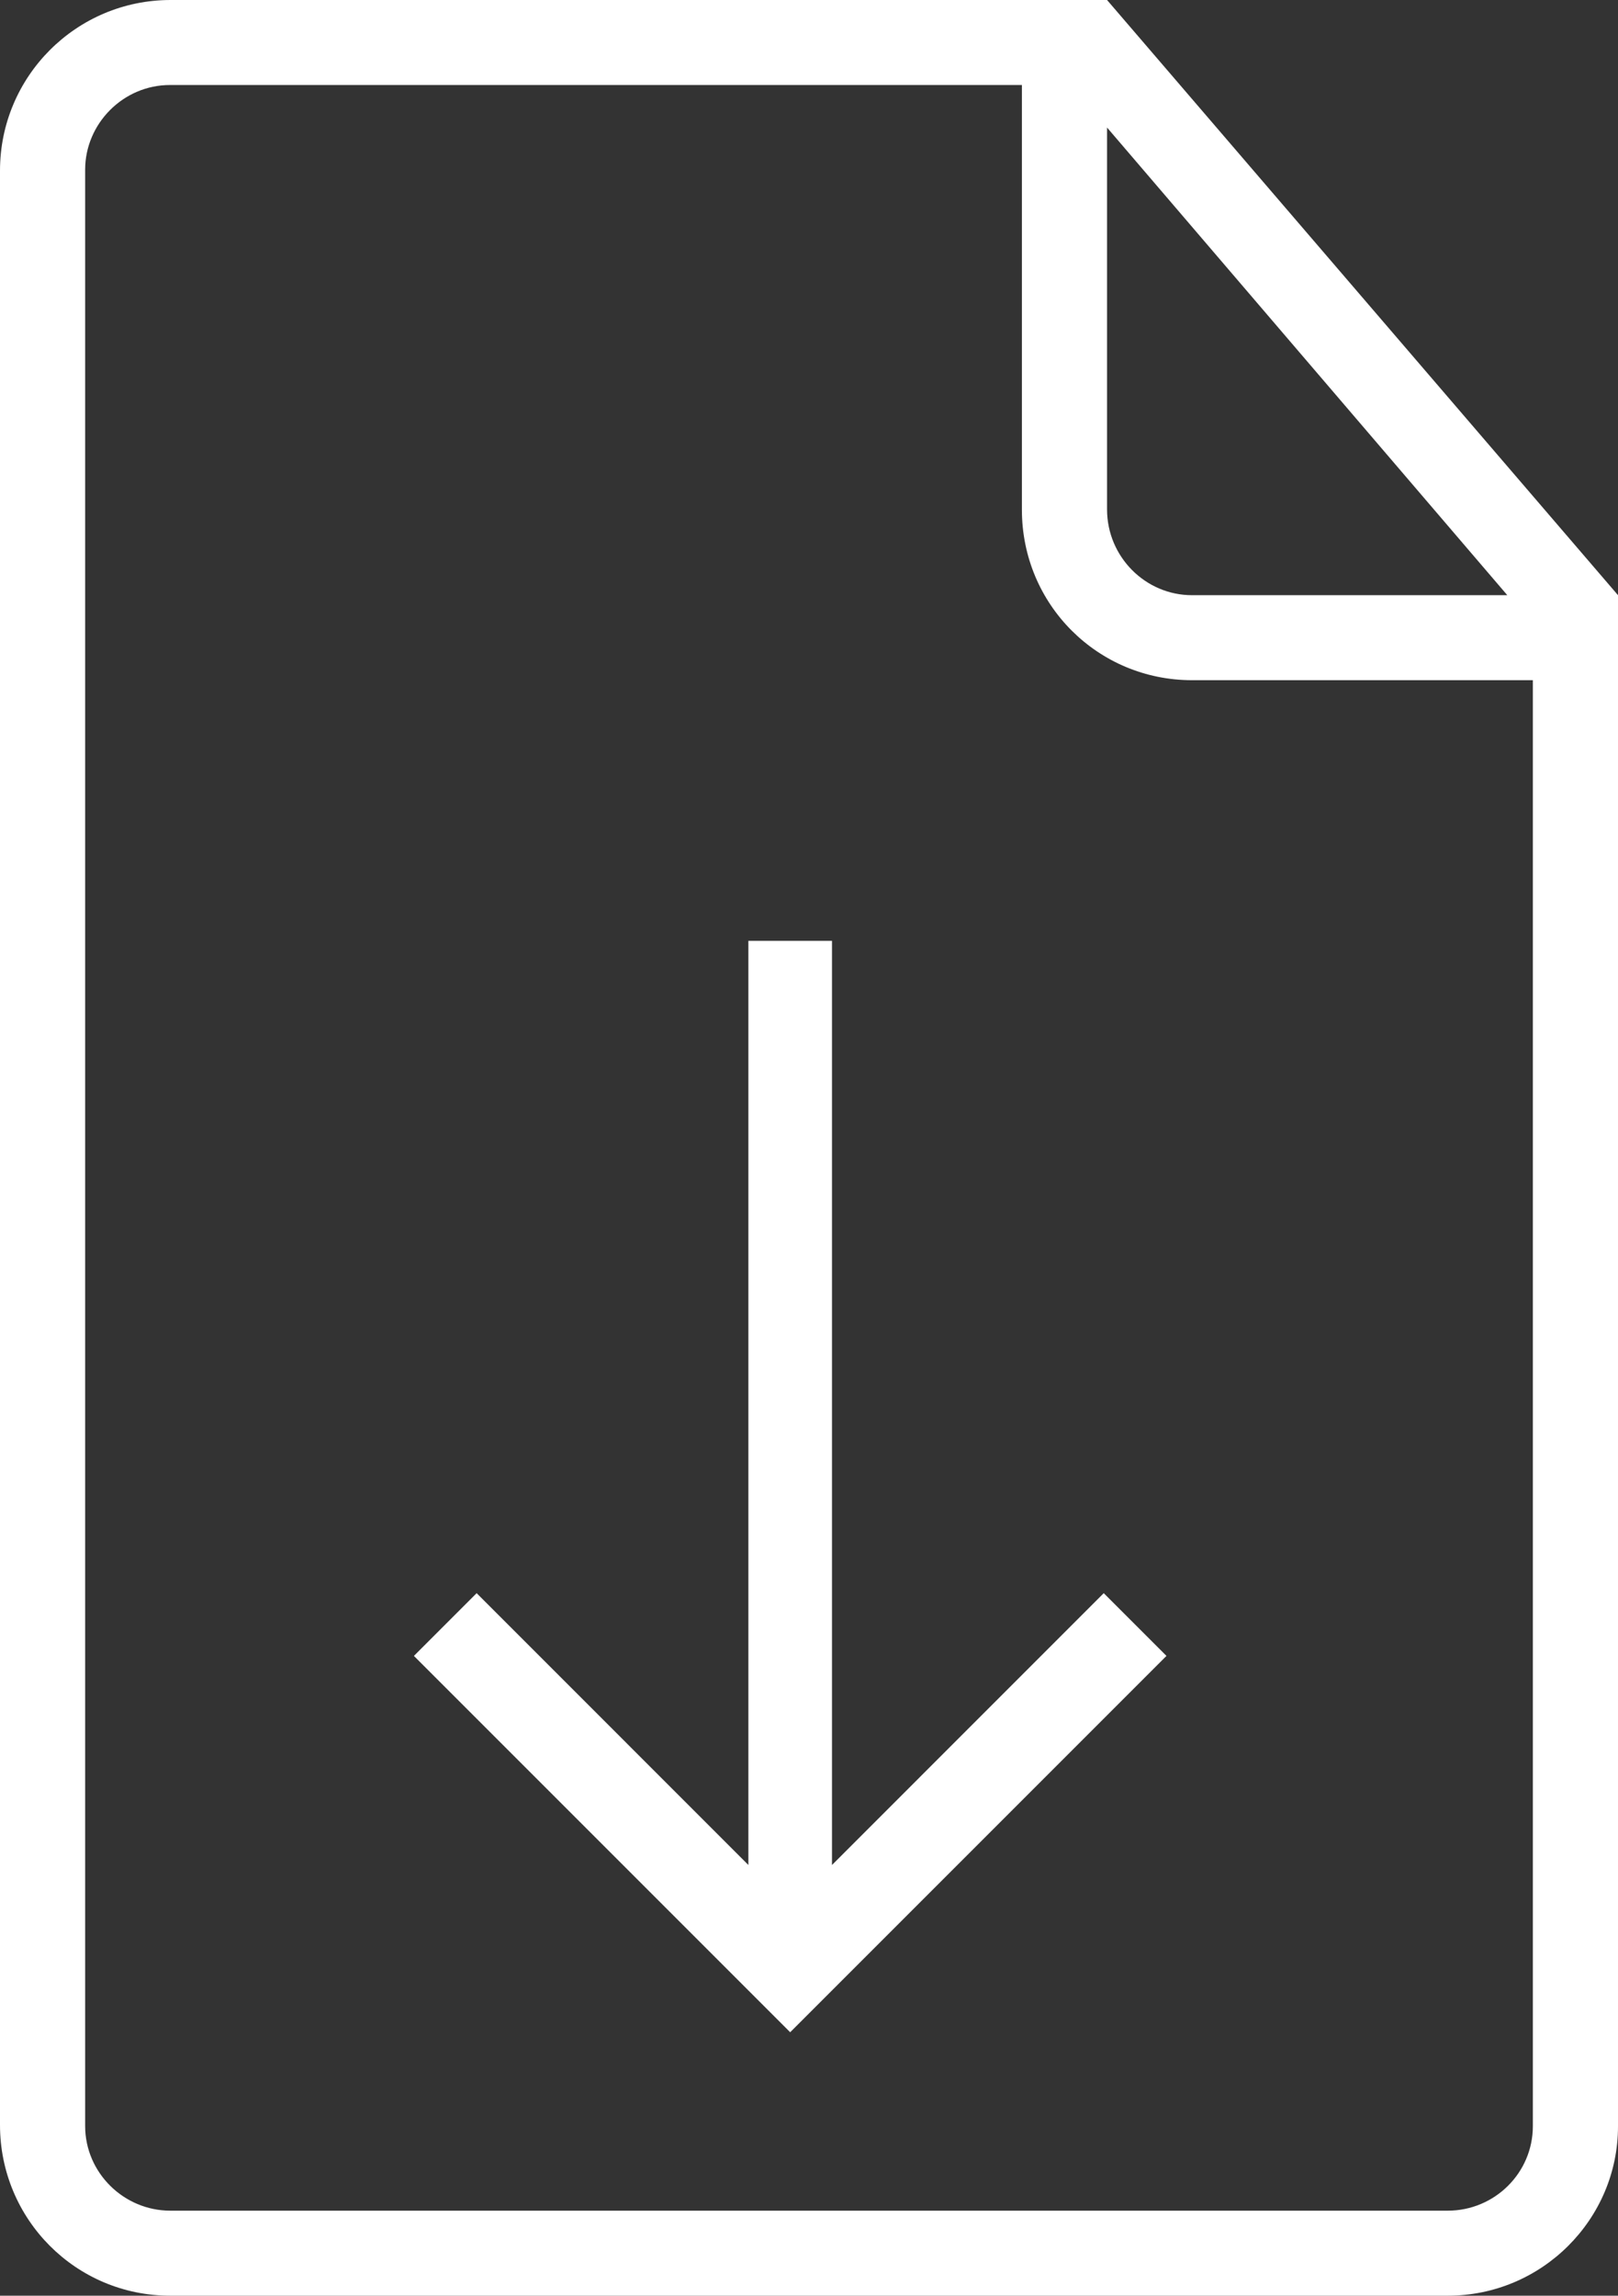 <?xml version="1.0" encoding="UTF-8" standalone="no"?>
<svg width="43px" height="61px" viewBox="0 0 43 61" version="1.1" xmlns="http://www.w3.org/2000/svg" xmlns:xlink="http://www.w3.org/1999/xlink">
    <rect x="0" y="0" width="43" height="61" fill="#333333" stroke="none"/>
    <!-- Generator: Sketch 41.2 (35397) - http://www.bohemiancoding.com/sketch -->
    <title>brochure</title>
    <desc>Created with Sketch.</desc>
    <defs></defs>
    <g id="Homepage" stroke="none" stroke-width="1" fill="none" fill-rule="evenodd">
        <g transform="translate(-299, -1837)" id="brochure" fill="#FFFFFF">
            <g transform="translate(299, 1837)">
                <polygon id="document-download-path" points="19.889 49.556 12.667 42.333 11 44 21 54 31 44 29.333 42.333 22.111 49.556 22.111 25 19.889 25"></polygon>
                <path d="M28.289,0 L4.533,0 C2.029,0 0,2.03 0,4.535 L0,56.465 C0,58.97 2.016,61 4.52,61 L38.48,61 C40.976,61 43,58.971 43,56.502 L43,16.944 L43,15.815 L29.421,0 L28.289,0 Z M27.158,2.259 L4.516,2.259 C3.272,2.259 2.263,3.288 2.263,4.508 L2.263,56.492 C2.263,57.734 3.292,58.741 4.526,58.741 L38.474,58.741 C39.724,58.741 40.737,57.735 40.737,56.496 L40.737,18.074 L31.679,18.074 C29.182,18.074 27.158,16.071 27.158,13.542 L27.158,2.259 Z M29.421,3.389 L29.421,13.536 C29.421,14.794 30.441,15.815 31.677,15.815 L40.058,15.815 L29.421,3.389 Z" id="Combined-Shape"></path>
            </g>
        </g>
    </g>
</svg>